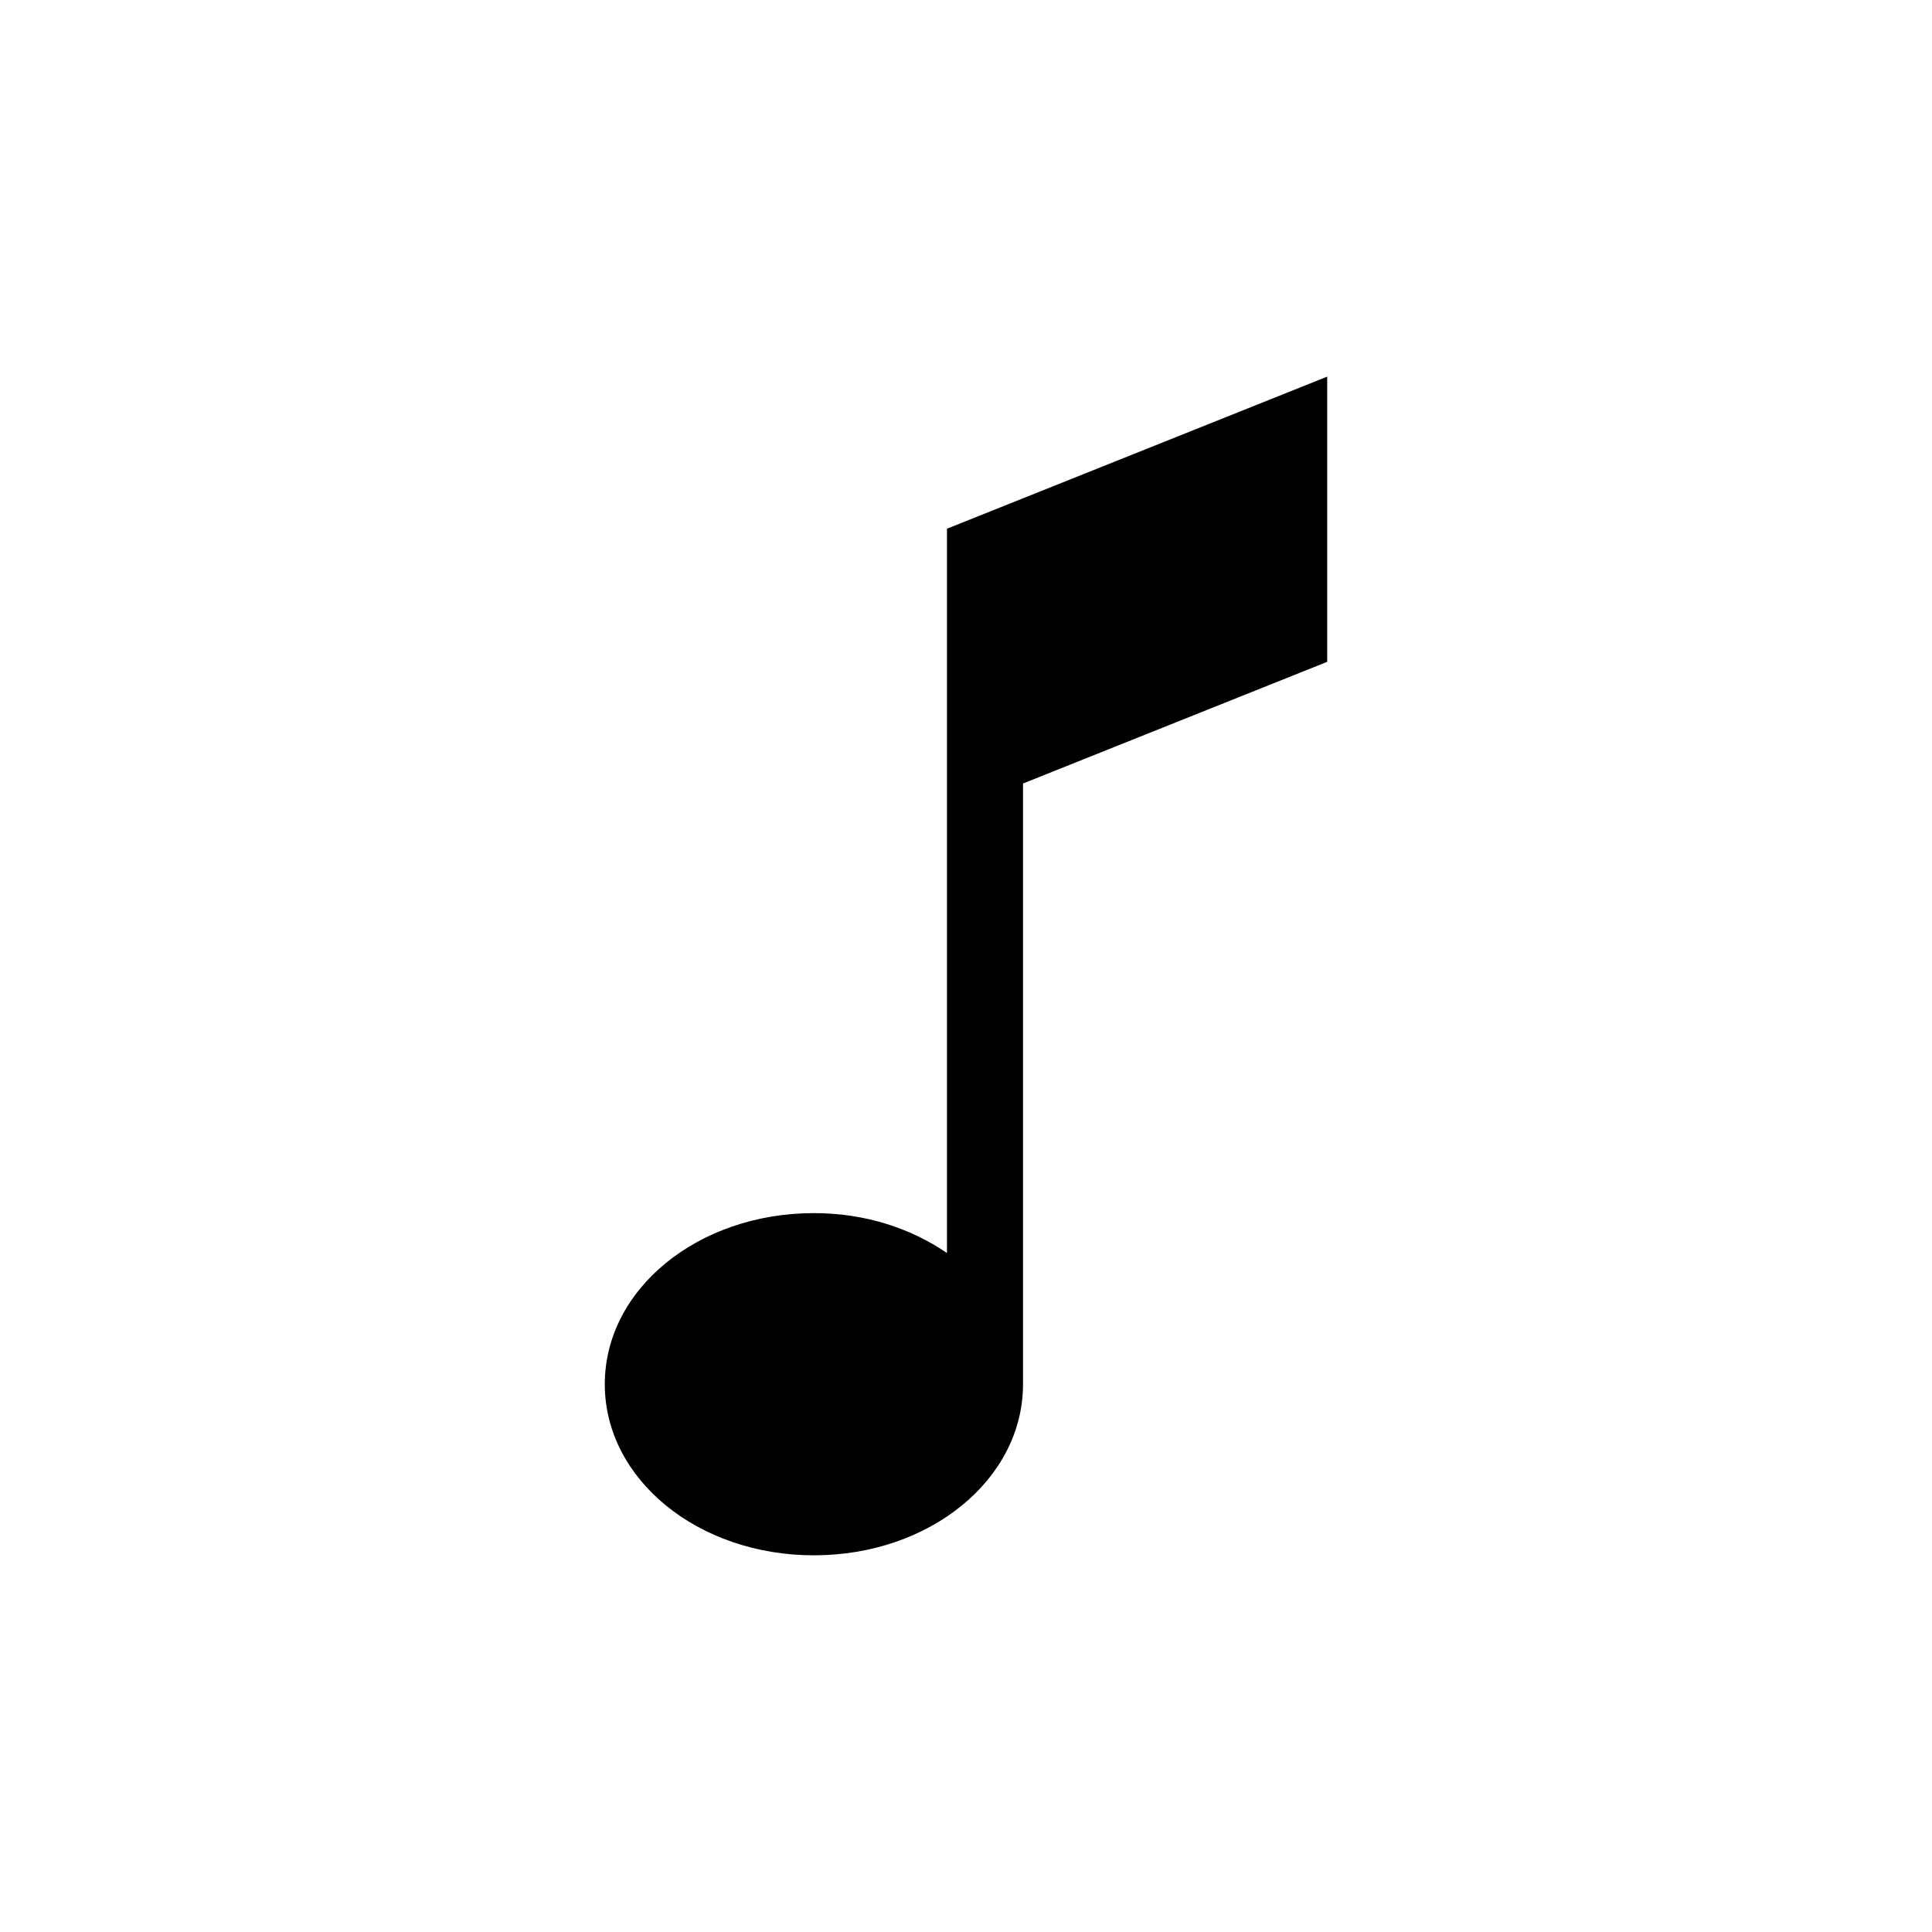 <?xml version="1.0" encoding="UTF-8"?>
<!-- Uploaded to: ICON Repo, www.svgrepo.com, Generator: ICON Repo Mixer Tools -->
<svg fill="#000000" width="800px" height="800px" version="1.1" viewBox="144 144 512 512" xmlns="http://www.w3.org/2000/svg">
 <path d="m495.72 319.39-80.609 32.242v159.2c0 25.191-24.688 45.344-55.418 45.344-30.73 0-55.418-20.152-55.418-45.344 0-25.191 24.688-45.344 55.418-45.344 13.602 0 25.695 4.031 35.266 10.578v-191.95l100.76-40.305z"/>
</svg>